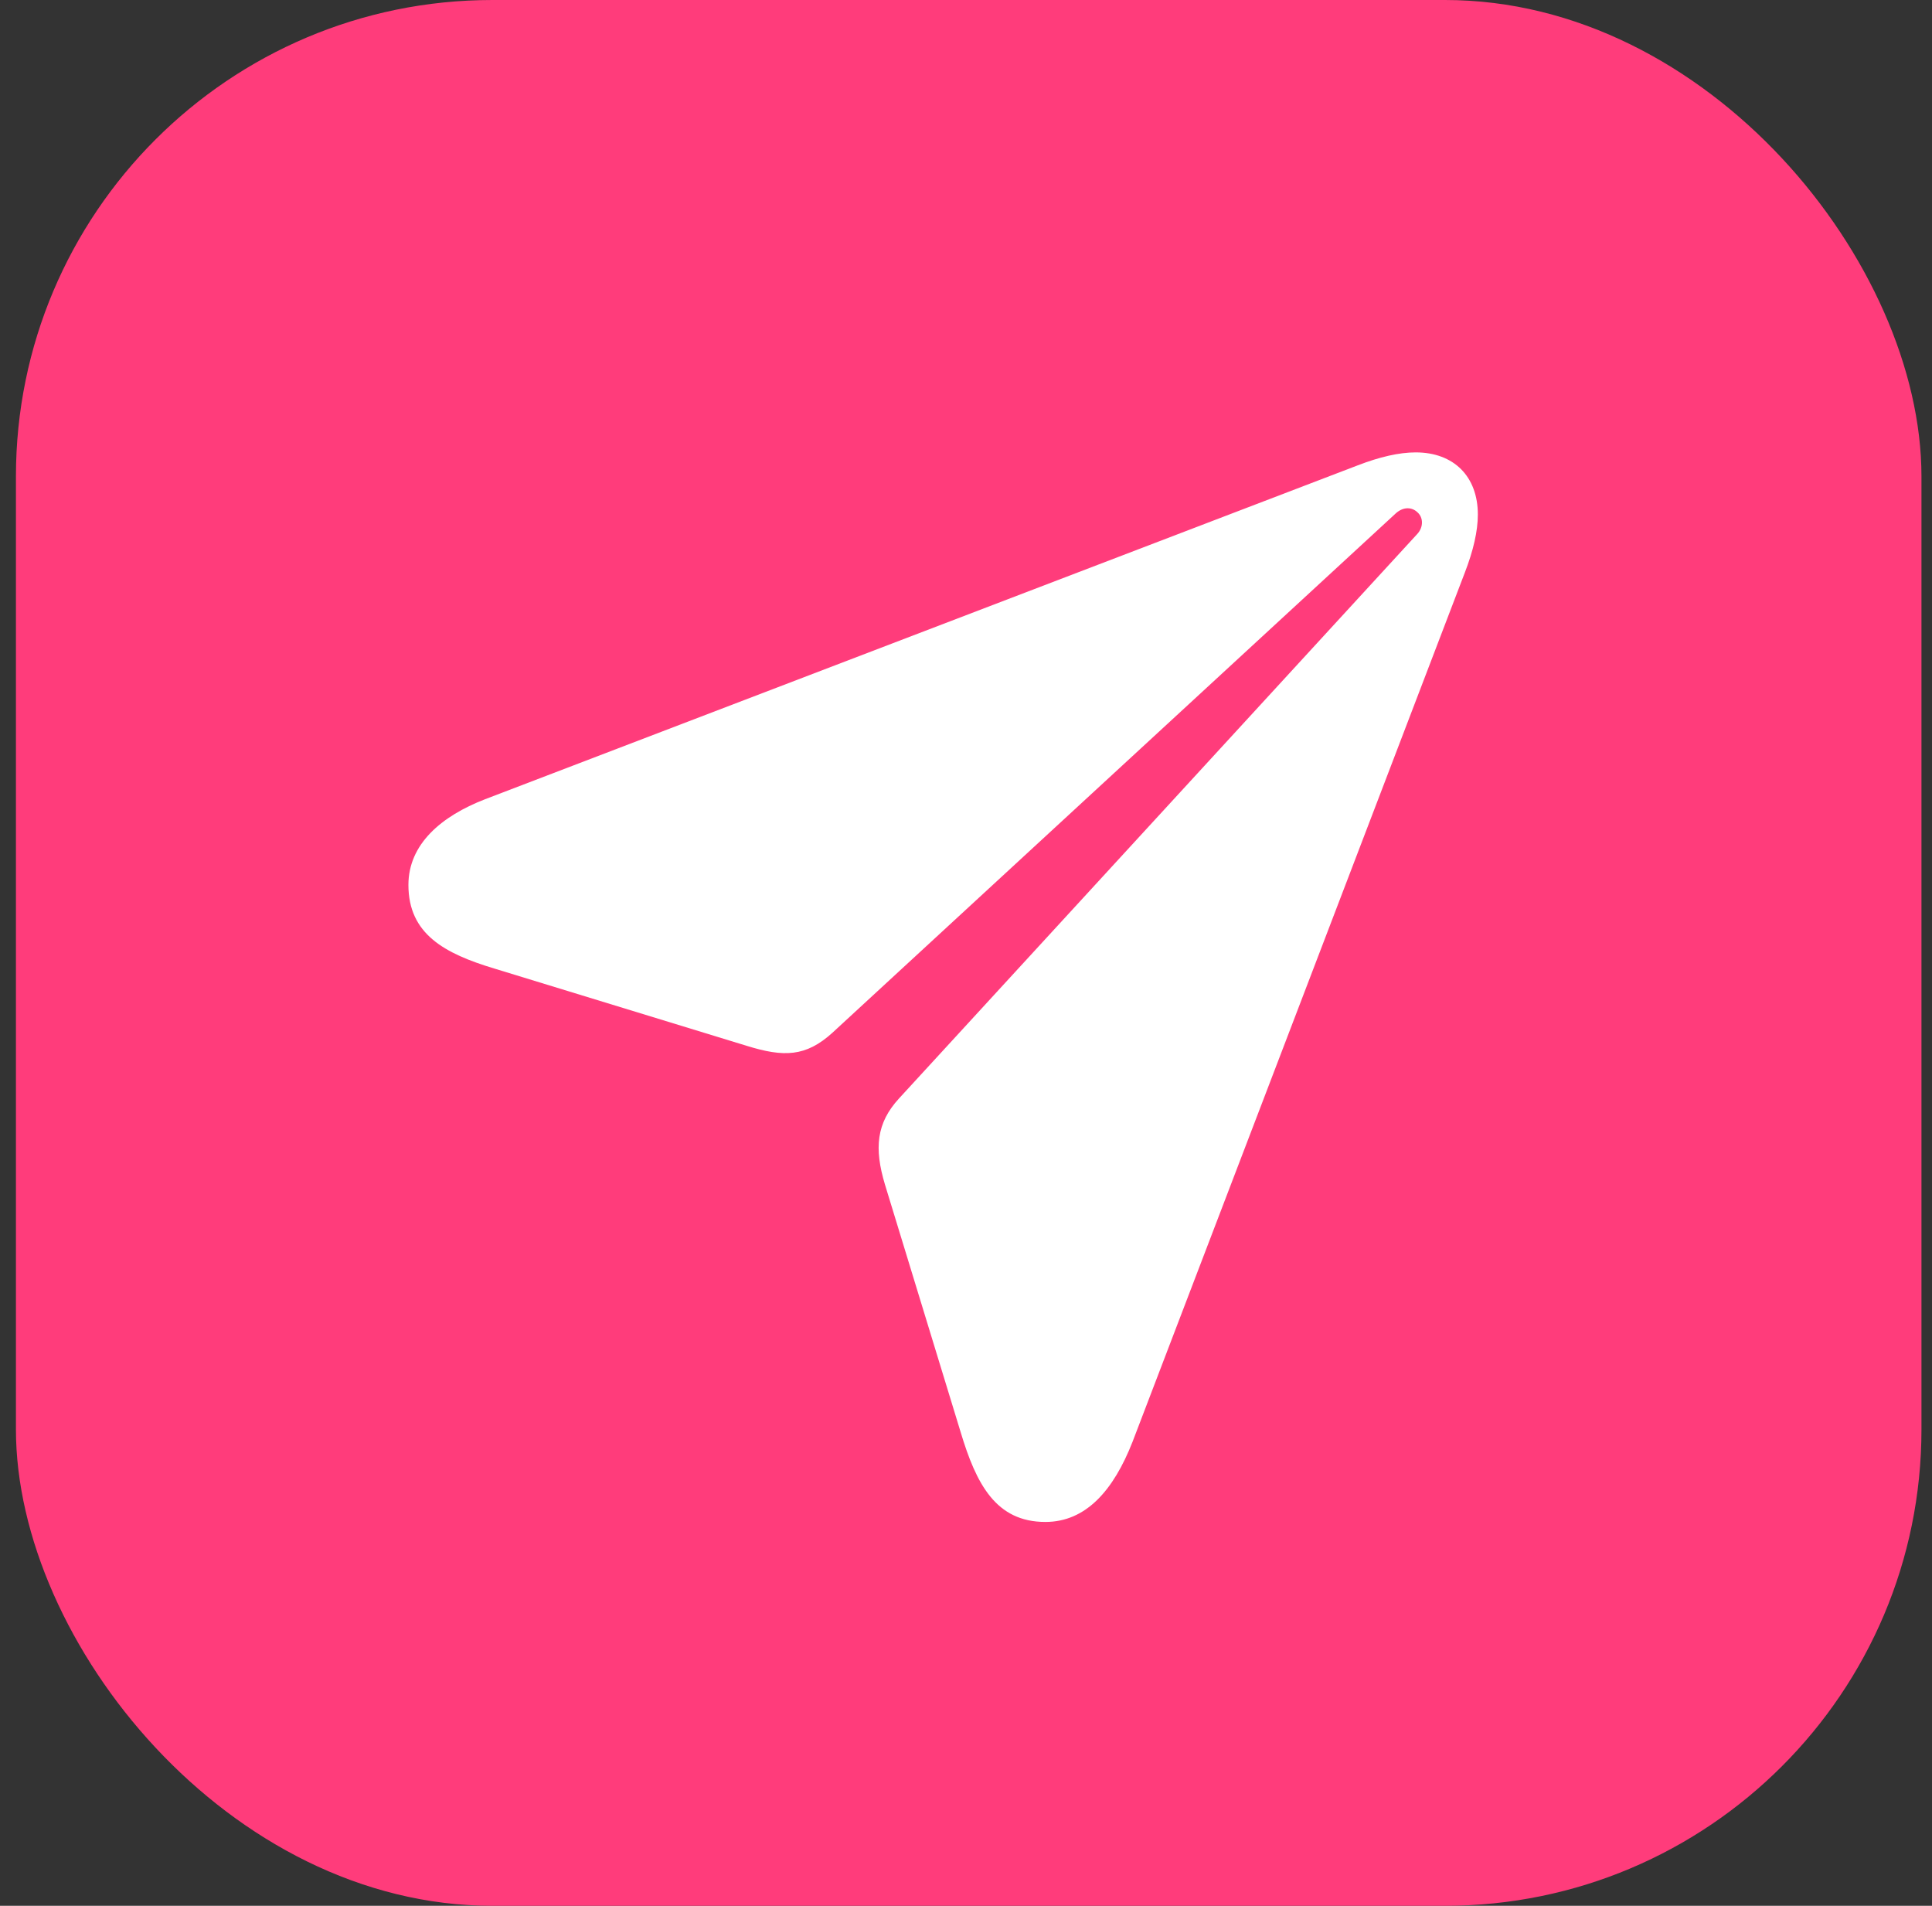 <svg width="73" height="72" viewBox="0 0 73 72" fill="none" xmlns="http://www.w3.org/2000/svg">
<rect x="0" y="0" width="73" height="72" fill="#333333" stroke="none"/>
<rect x="0.602" width="72" height="72" rx="18" fill="#FF3C7B"/>
<path d="M39.499 57.498C37.624 57.498 36.886 56.059 36.299 54.109L33.439 44.755C33.023 43.373 33.117 42.426 33.97 41.498L53.548 20.177C53.794 19.912 53.776 19.552 53.567 19.363C53.359 19.155 53.037 19.136 52.753 19.382L31.451 39.018C30.448 39.927 29.615 39.946 28.213 39.51L18.689 36.594C16.796 36.026 15.432 35.288 15.432 33.432C15.432 31.898 16.663 30.838 18.329 30.194L51.295 17.583C52.128 17.261 52.867 17.091 53.492 17.091C54.931 17.091 55.84 18 55.84 19.439C55.84 20.064 55.669 20.802 55.347 21.635L42.793 54.469C42.074 56.305 41.032 57.498 39.499 57.498Z" fill="white"/>
</svg>

